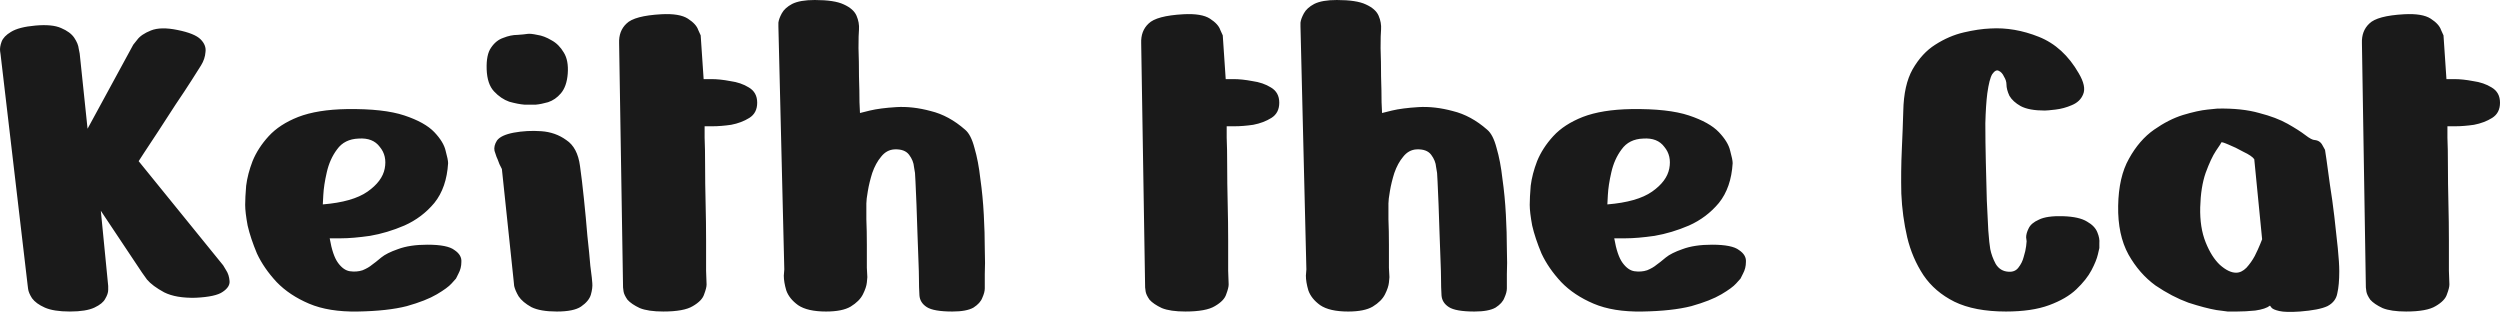 <?xml version="1.0" encoding="UTF-8" standalone="no"?>
<svg
   width="305.272"
   height="38.088"
   viewBox="0 0 305.272 38.088"
   fill="none"
   version="1.1"
   id="svg1"
   xmlns="http://www.w3.org/2000/svg"
   xmlns:svg="http://www.w3.org/2000/svg">
  <defs
     id="defs1" />
  <path
     d="M 3.372,34.8 0.072,6.66 c 0,0 -0.02,-0.14 -0.06,-0.42 -0.04,-0.32 0.02,-0.7 0.18,-1.14 0.16,-0.44 0.54,-0.84 1.14,-1.2 0.64,-0.4 1.64,-0.66 3,-0.78 1.36,-0.12 2.4,-0.02 3.12,0.3 0.76,0.32 1.3,0.72 1.62,1.2 0.32,0.48 0.5,0.92 0.54,1.32 0.08,0.4 0.12,0.6 0.12,0.6 l 0.96,9.18 5.58,-10.26 c 0,0 0.16,-0.2 0.48,-0.6 0.32,-0.44 0.88,-0.82 1.68,-1.14 0.8,-0.32 1.88,-0.34 3.24,-0.06 1.4,0.28 2.34,0.66 2.82,1.14 0.48,0.48 0.68,1 0.6,1.56 -0.04,0.56 -0.22,1.1 -0.54,1.62 -0.2,0.32 -0.58,0.92 -1.14,1.8 -0.56,0.88 -1.22,1.88 -1.98,3 -0.72,1.12 -1.42,2.2 -2.1,3.24 -0.68,1.04 -1.26,1.92 -1.74,2.64 -0.44,0.68 -0.66,1.02 -0.66,1.02 l 10.32,12.72 c 0,0 0.12,0.2 0.36,0.6 0.24,0.36 0.38,0.8 0.42,1.32 0.04,0.48 -0.24,0.92 -0.84,1.32 -0.56,0.4 -1.66,0.64 -3.3,0.72 -1.6,0.04 -2.88,-0.18 -3.84,-0.66 -0.96,-0.52 -1.66,-1.04 -2.1,-1.56 -0.4,-0.56 -0.6,-0.84 -0.6,-0.84 l -5.04,-7.56 0.9,9.18 c 0,0 0,0.16 0,0.48 0,0.32 -0.12,0.68 -0.36,1.08 -0.2,0.4 -0.64,0.76 -1.32,1.08 -0.68,0.32 -1.68,0.48 -3,0.48 -1.32,0 -2.34,-0.16 -3.06,-0.48 -0.72,-0.32 -1.24,-0.7 -1.56,-1.14 C 3.632,35.98 3.472,35.6 3.432,35.28 3.392,34.96 3.372,34.8 3.372,34.8 Z M 54.718,19.92 c -0.12,2 -0.68,3.62 -1.68,4.86 -1,1.2 -2.22,2.12 -3.66,2.76 -1.4,0.6 -2.8,1.02 -4.2,1.26 -1.4,0.2 -2.58,0.3 -3.54,0.3 -0.92,0 -1.38,0 -1.38,0 0.24,1.4 0.58,2.4 1.02,3 0.44,0.6 0.92,0.94 1.44,1.02 0.56,0.08 1.08,0.04 1.56,-0.12 0.48,-0.2 0.86,-0.42 1.14,-0.66 0.32,-0.24 0.48,-0.36 0.48,-0.36 0,0 0.22,-0.18 0.66,-0.54 0.44,-0.36 1.12,-0.7 2.04,-1.02 0.96,-0.36 2.16,-0.54 3.6,-0.54 1.64,0 2.74,0.22 3.3,0.66 0.6,0.4 0.88,0.88 0.84,1.44 0,0.52 -0.12,1 -0.36,1.44 -0.2,0.4 -0.3,0.6 -0.3,0.6 0,0 -0.18,0.2 -0.54,0.6 -0.32,0.36 -0.92,0.8 -1.8,1.32 -0.88,0.52 -2.1,1 -3.66,1.44 -1.56,0.4 -3.56,0.62 -6,0.66 -2.36,0.04 -4.34,-0.28 -5.94,-0.96 -1.6,-0.68 -2.92,-1.56 -3.96,-2.64 -1.04,-1.12 -1.84,-2.28 -2.4,-3.48 -0.52,-1.24 -0.9,-2.38 -1.14,-3.42 -0.2,-1.08 -0.3,-1.92 -0.3,-2.52 0,-0.6 0.04,-1.38 0.12,-2.34 0.12,-0.96 0.38,-1.96 0.78,-3 0.44,-1.08 1.1,-2.1 1.98,-3.06 0.88,-0.96 2.08,-1.74 3.6,-2.34 1.56,-0.6 3.54,-0.92 5.94,-0.96 3,-0.04 5.34,0.22 7.02,0.78 1.68,0.56 2.9,1.24 3.66,2.04 0.76,0.8 1.22,1.56 1.38,2.28 0.2,0.72 0.3,1.22 0.3,1.5 z m -15.3,5.04 c 2.44,-0.2 4.26,-0.72 5.46,-1.56 1.2,-0.84 1.9,-1.78 2.1,-2.82 0.2,-1.04 0,-1.92 -0.6,-2.64 -0.56,-0.76 -1.42,-1.1 -2.58,-1.02 -1.16,0.04 -2.04,0.48 -2.64,1.32 -0.6,0.8 -1.02,1.74 -1.26,2.82 -0.24,1.04 -0.38,1.96 -0.42,2.76 -0.04,0.76 -0.06,1.14 -0.06,1.14 z M 64.825,12.78 c 0,0 -0.26,0 -0.78,0 -0.52,-0.04 -1.14,-0.16 -1.86,-0.36 -0.68,-0.24 -1.3,-0.66 -1.86,-1.26 -0.56,-0.6 -0.86,-1.5 -0.9,-2.7 -0.04,-1.2 0.14,-2.08 0.54,-2.64 0.4,-0.6 0.9,-1 1.5,-1.2 0.6,-0.24 1.18,-0.36 1.74,-0.36 0.56,-0.04 0.96,-0.08 1.2,-0.12 0.24,-0.04 0.64,0 1.2,0.12 0.56,0.08 1.14,0.3 1.74,0.66 0.6,0.32 1.1,0.82 1.5,1.5 0.4,0.64 0.56,1.5 0.48,2.58 -0.08,1.04 -0.36,1.84 -0.84,2.4 -0.44,0.52 -0.96,0.88 -1.56,1.08 -0.56,0.16 -1.06,0.26 -1.5,0.3 -0.4,0 -0.6,0 -0.6,0 z m -2.1,21.54 -1.44,-13.68 c 0,0 -0.1,-0.2 -0.3,-0.6 -0.16,-0.44 -0.28,-0.74 -0.36,-0.9 -0.04,-0.12 -0.12,-0.36 -0.24,-0.72 -0.08,-0.4 0.02,-0.82 0.3,-1.26 0.32,-0.44 1,-0.76 2.04,-0.96 1.08,-0.2 2.2,-0.26 3.36,-0.18 1.16,0.08 2.18,0.44 3.06,1.08 0.92,0.6 1.48,1.66 1.68,3.18 0.16,1.12 0.32,2.46 0.48,4.02 0.16,1.52 0.3,3.02 0.42,4.5 0.16,1.44 0.28,2.66 0.36,3.66 0.12,0.96 0.18,1.44 0.18,1.44 0,0 0.02,0.22 0.06,0.66 0.04,0.4 -0.02,0.88 -0.18,1.44 -0.16,0.52 -0.56,1 -1.2,1.44 -0.6,0.4 -1.58,0.6 -2.94,0.6 -1.36,0 -2.4,-0.18 -3.12,-0.54 -0.72,-0.4 -1.24,-0.84 -1.56,-1.32 -0.28,-0.48 -0.46,-0.9 -0.54,-1.26 -0.04,-0.4 -0.06,-0.6 -0.06,-0.6 z M 75.599,5.28 c -0.04,-1 0.26,-1.8 0.9,-2.4 0.64,-0.64 2.06,-1.02 4.26,-1.14 1.48,-0.08 2.56,0.1 3.24,0.54 0.68,0.44 1.1,0.9 1.26,1.38 0.2,0.44 0.3,0.66 0.3,0.66 l 0.36,5.34 c 0,0 0.32,0 0.96,0 0.68,0 1.44,0.08 2.28,0.24 0.88,0.12 1.64,0.38 2.28,0.78 0.68,0.4 1.02,1.02 1.02,1.86 0,0.84 -0.32,1.46 -0.96,1.86 -0.64,0.4 -1.38,0.68 -2.22,0.84 -0.84,0.12 -1.6,0.18 -2.28,0.18 -0.64,0 -0.96,0 -0.96,0 0,0 0,0.46 0,1.38 0.04,0.88 0.06,2.04 0.06,3.48 0,1.4 0.02,2.9 0.06,4.5 0.04,1.6 0.06,3.14 0.06,4.62 0,1.44 0,2.66 0,3.66 0.04,0.96 0.06,1.52 0.06,1.68 0,0.28 -0.1,0.68 -0.3,1.2 -0.16,0.52 -0.62,1 -1.38,1.44 -0.72,0.44 -1.92,0.66 -3.6,0.66 -1.24,0 -2.2,-0.14 -2.88,-0.42 -0.68,-0.32 -1.18,-0.66 -1.5,-1.02 -0.28,-0.4 -0.44,-0.74 -0.48,-1.02 -0.04,-0.32 -0.06,-0.48 -0.06,-0.48 z m 20.17,27.6 -0.72,-29.64 c 0,0 0,-0.16 0,-0.48 0.04,-0.32 0.18,-0.7 0.42,-1.14 0.24,-0.44 0.66,-0.82 1.26,-1.14 0.64,-0.32 1.56,-0.48 2.76,-0.48 1.6,0 2.78,0.18 3.54,0.54 0.8,0.36 1.32,0.82 1.56,1.38 0.24,0.56 0.34,1.12 0.3,1.68 -0.04,0.4 -0.06,1.16 -0.06,2.28 0.04,1.08 0.06,2.24 0.06,3.48 0.04,1.2 0.06,2.24 0.06,3.12 0.04,0.88 0.06,1.32 0.06,1.32 0,0 0.4,-0.1 1.2,-0.3 0.84,-0.2 1.92,-0.34 3.24,-0.42 1.32,-0.08 2.72,0.08 4.2,0.48 1.48,0.36 2.88,1.12 4.2,2.28 0.48,0.4 0.86,1.14 1.14,2.22 0.32,1.08 0.56,2.34 0.72,3.78 0.2,1.4 0.34,2.86 0.42,4.38 0.08,1.48 0.12,2.86 0.12,4.14 0.04,1.28 0.04,2.32 0,3.12 0,0.8 0,1.2 0,1.2 0,0 0,0.18 0,0.54 0,0.32 -0.1,0.7 -0.3,1.14 -0.16,0.44 -0.52,0.84 -1.08,1.2 -0.56,0.32 -1.42,0.48 -2.58,0.48 -1.52,0 -2.56,-0.18 -3.12,-0.54 -0.56,-0.36 -0.86,-0.84 -0.9,-1.44 -0.04,-0.64 -0.06,-1.34 -0.06,-2.1 0,-0.44 -0.02,-1.16 -0.06,-2.16 -0.04,-1 -0.08,-2.1 -0.12,-3.3 -0.04,-1.24 -0.08,-2.42 -0.12,-3.54 -0.04,-1.12 -0.08,-2.04 -0.12,-2.76 -0.04,-0.72 -0.06,-1.08 -0.06,-1.08 0,0 -0.04,-0.24 -0.12,-0.72 -0.04,-0.52 -0.24,-1.02 -0.6,-1.5 -0.36,-0.48 -0.96,-0.7 -1.8,-0.66 -0.64,0.04 -1.18,0.34 -1.62,0.9 -0.44,0.52 -0.8,1.18 -1.08,1.98 -0.24,0.76 -0.42,1.5 -0.54,2.22 -0.12,0.68 -0.18,1.18 -0.18,1.5 0,0.32 0,0.96 0,1.92 0.04,0.96 0.06,2 0.06,3.12 0,1.08 0,2.02 0,2.82 0.04,0.76 0.06,1.14 0.06,1.14 0,0 -0.02,0.22 -0.06,0.66 -0.04,0.4 -0.2,0.88 -0.48,1.44 -0.28,0.56 -0.78,1.06 -1.5,1.5 -0.68,0.4 -1.68,0.6 -3,0.6 -1.52,0 -2.66,-0.26 -3.42,-0.78 -0.72,-0.52 -1.2,-1.12 -1.44,-1.8 -0.2,-0.68 -0.3,-1.28 -0.3,-1.8 0.04,-0.52 0.06,-0.78 0.06,-0.78 z M 139.349,5.28 c -0.04,-1 0.26,-1.8 0.9,-2.4 0.64,-0.64 2.06,-1.02 4.26,-1.14 1.48,-0.08 2.56,0.1 3.24,0.54 0.68,0.44 1.1,0.9 1.26,1.38 0.2,0.44 0.3,0.66 0.3,0.66 l 0.36,5.34 c 0,0 0.32,0 0.96,0 0.68,0 1.44,0.08 2.28,0.24 0.88,0.12 1.64,0.38 2.28,0.78 0.68,0.4 1.02,1.02 1.02,1.86 0,0.84 -0.32,1.46 -0.96,1.86 -0.64,0.4 -1.38,0.68 -2.22,0.84 -0.84,0.12 -1.6,0.18 -2.28,0.18 -0.64,0 -0.96,0 -0.96,0 0,0 0,0.46 0,1.38 0.04,0.88 0.06,2.04 0.06,3.48 0,1.4 0.02,2.9 0.06,4.5 0.04,1.6 0.06,3.14 0.06,4.62 0,1.44 0,2.66 0,3.66 0.04,0.96 0.06,1.52 0.06,1.68 0,0.28 -0.1,0.68 -0.3,1.2 -0.16,0.52 -0.62,1 -1.38,1.44 -0.72,0.44 -1.92,0.66 -3.6,0.66 -1.24,0 -2.2,-0.14 -2.88,-0.42 -0.68,-0.32 -1.18,-0.66 -1.5,-1.02 -0.28,-0.4 -0.44,-0.74 -0.48,-1.02 -0.04,-0.32 -0.06,-0.48 -0.06,-0.48 z M 159.52,32.88 158.8,3.24 c 0,0 0,-0.16 0,-0.48 0.04,-0.32 0.18,-0.7 0.42,-1.14 0.24,-0.44 0.66,-0.82 1.26,-1.14 0.64,-0.32 1.56,-0.48 2.76,-0.48 1.6,0 2.78,0.18 3.54,0.54 0.8,0.36 1.32,0.82 1.56,1.38 0.24,0.56 0.34,1.12 0.3,1.68 -0.04,0.4 -0.06,1.16 -0.06,2.28 0.04,1.08 0.06,2.24 0.06,3.48 0.04,1.2 0.06,2.24 0.06,3.12 0.04,0.88 0.06,1.32 0.06,1.32 0,0 0.4,-0.1 1.2,-0.3 0.84,-0.2 1.92,-0.34 3.24,-0.42 1.32,-0.08 2.72,0.08 4.2,0.48 1.48,0.36 2.88,1.12 4.2,2.28 0.48,0.4 0.86,1.14 1.14,2.22 0.32,1.08 0.56,2.34 0.72,3.78 0.2,1.4 0.34,2.86 0.42,4.38 0.08,1.48 0.12,2.86 0.12,4.14 0.04,1.28 0.04,2.32 0,3.12 0,0.8 0,1.2 0,1.2 0,0 0,0.18 0,0.54 0,0.32 -0.1,0.7 -0.3,1.14 -0.16,0.44 -0.52,0.84 -1.08,1.2 -0.56,0.32 -1.42,0.48 -2.58,0.48 -1.52,0 -2.56,-0.18 -3.12,-0.54 -0.56,-0.36 -0.86,-0.84 -0.9,-1.44 -0.04,-0.64 -0.06,-1.34 -0.06,-2.1 0,-0.44 -0.02,-1.16 -0.06,-2.16 -0.04,-1 -0.08,-2.1 -0.12,-3.3 -0.04,-1.24 -0.08,-2.42 -0.12,-3.54 -0.04,-1.12 -0.08,-2.04 -0.12,-2.76 -0.04,-0.72 -0.06,-1.08 -0.06,-1.08 0,0 -0.04,-0.24 -0.12,-0.72 -0.04,-0.52 -0.24,-1.02 -0.6,-1.5 -0.36,-0.48 -0.96,-0.7 -1.8,-0.66 -0.64,0.04 -1.18,0.34 -1.62,0.9 -0.44,0.52 -0.8,1.18 -1.08,1.98 -0.24,0.76 -0.42,1.5 -0.54,2.22 -0.12,0.68 -0.18,1.18 -0.18,1.5 0,0.32 0,0.96 0,1.92 0.04,0.96 0.06,2 0.06,3.12 0,1.08 0,2.02 0,2.82 0.04,0.76 0.06,1.14 0.06,1.14 0,0 -0.02,0.22 -0.06,0.66 -0.04,0.4 -0.2,0.88 -0.48,1.44 -0.28,0.56 -0.78,1.06 -1.5,1.5 -0.68,0.4 -1.68,0.6 -3,0.6 -1.52,0 -2.66,-0.26 -3.42,-0.78 -0.72,-0.52 -1.2,-1.12 -1.44,-1.8 -0.2,-0.68 -0.3,-1.28 -0.3,-1.8 0.04,-0.52 0.06,-0.78 0.06,-0.78 z m 52.053,-12.96 c -0.12,2 -0.68,3.62 -1.68,4.86 -1,1.2 -2.22,2.12 -3.66,2.76 -1.4,0.6 -2.8,1.02 -4.2,1.26 -1.4,0.2 -2.58,0.3 -3.54,0.3 -0.92,0 -1.38,0 -1.38,0 0.24,1.4 0.58,2.4 1.02,3 0.44,0.6 0.92,0.94 1.44,1.02 0.56,0.08 1.08,0.04 1.56,-0.12 0.48,-0.2 0.86,-0.42 1.14,-0.66 0.32,-0.24 0.48,-0.36 0.48,-0.36 0,0 0.22,-0.18 0.66,-0.54 0.44,-0.36 1.12,-0.7 2.04,-1.02 0.96,-0.36 2.16,-0.54 3.6,-0.54 1.64,0 2.74,0.22 3.3,0.66 0.6,0.4 0.88,0.88 0.84,1.44 0,0.52 -0.12,1 -0.36,1.44 -0.2,0.4 -0.3,0.6 -0.3,0.6 0,0 -0.18,0.2 -0.54,0.6 -0.32,0.36 -0.92,0.8 -1.8,1.32 -0.88,0.52 -2.1,1 -3.66,1.44 -1.56,0.4 -3.56,0.62 -6,0.66 -2.36,0.04 -4.34,-0.28 -5.94,-0.96 -1.6,-0.68 -2.92,-1.56 -3.96,-2.64 -1.04,-1.12 -1.84,-2.28 -2.4,-3.48 -0.52,-1.24 -0.9,-2.38 -1.14,-3.42 -0.2,-1.08 -0.3,-1.92 -0.3,-2.52 0,-0.6 0.04,-1.38 0.12,-2.34 0.12,-0.96 0.38,-1.96 0.78,-3 0.44,-1.08 1.1,-2.1 1.98,-3.06 0.88,-0.96 2.08,-1.74 3.6,-2.34 1.56,-0.6 3.54,-0.92 5.94,-0.96 3,-0.04 5.34,0.22 7.02,0.78 1.68,0.56 2.9,1.24 3.66,2.04 0.76,0.8 1.22,1.56 1.38,2.28 0.2,0.72 0.3,1.22 0.3,1.5 z m -15.3,5.04 c 2.44,-0.2 4.26,-0.72 5.46,-1.56 1.2,-0.84 1.9,-1.78 2.1,-2.82 0.2,-1.04 0,-1.92 -0.6,-2.64 -0.56,-0.76 -1.42,-1.1 -2.58,-1.02 -1.16,0.04 -2.04,0.48 -2.64,1.32 -0.6,0.8 -1.02,1.74 -1.26,2.82 -0.24,1.04 -0.38,1.96 -0.42,2.76 -0.04,0.76 -0.06,1.14 -0.06,1.14 z m 60.073,5.34 c 0,0 -0.06,0.26 -0.18,0.78 -0.12,0.52 -0.38,1.16 -0.78,1.92 -0.4,0.76 -1.02,1.54 -1.86,2.34 -0.8,0.76 -1.9,1.4 -3.3,1.92 -1.4,0.52 -3.16,0.78 -5.28,0.78 -2.56,0 -4.66,-0.4 -6.3,-1.2 -1.6,-0.8 -2.86,-1.88 -3.78,-3.24 -0.92,-1.4 -1.58,-2.94 -1.98,-4.62 -0.4,-1.72 -0.64,-3.5 -0.72,-5.34 -0.04,-1.84 -0.02,-3.62 0.06,-5.34 0.08,-1.76 0.14,-3.34 0.18,-4.74 0.04,-2.12 0.42,-3.82 1.14,-5.1 0.76,-1.32 1.68,-2.32 2.76,-3 1.12,-0.72 2.28,-1.22 3.48,-1.5 1.2,-0.28 2.28,-0.44 3.24,-0.48 1.96,-0.12 3.94,0.22 5.94,1.02 2,0.8 3.62,2.28 4.86,4.44 0.64,1.08 0.82,1.94 0.54,2.58 -0.24,0.6 -0.7,1.04 -1.38,1.32 -0.64,0.28 -1.3,0.46 -1.98,0.54 -0.68,0.08 -1.12,0.12 -1.32,0.12 -1.28,0 -2.26,-0.18 -2.94,-0.54 -0.64,-0.36 -1.1,-0.78 -1.38,-1.26 -0.24,-0.52 -0.36,-0.98 -0.36,-1.38 0,-0.32 -0.1,-0.64 -0.3,-0.96 -0.16,-0.36 -0.38,-0.6 -0.66,-0.72 -0.24,-0.12 -0.5,0.02 -0.78,0.42 -0.24,0.4 -0.44,1.18 -0.6,2.34 -0.12,0.92 -0.2,2.14 -0.24,3.66 0,1.48 0.02,3.06 0.06,4.74 0.04,1.64 0.08,3.2 0.12,4.68 0.08,1.48 0.14,2.7 0.18,3.66 0.08,0.92 0.12,1.38 0.12,1.38 0,0 0.04,0.3 0.12,0.9 0.12,0.6 0.34,1.2 0.66,1.8 0.36,0.6 0.88,0.92 1.56,0.96 0.52,0.04 0.92,-0.12 1.2,-0.48 0.32,-0.4 0.54,-0.84 0.66,-1.32 0.16,-0.52 0.26,-0.96 0.3,-1.32 0.04,-0.4 0.06,-0.6 0.06,-0.6 0,0 -0.02,-0.16 -0.06,-0.48 0,-0.32 0.1,-0.68 0.3,-1.08 0.2,-0.44 0.62,-0.8 1.26,-1.08 0.64,-0.32 1.62,-0.46 2.94,-0.42 1.32,0.04 2.3,0.26 2.94,0.66 0.64,0.36 1.06,0.8 1.26,1.32 0.2,0.48 0.28,0.92 0.24,1.32 0,0.4 0,0.6 0,0.6 z m 14.419,-17.04 c 2,-0.04 3.7,0.14 5.1,0.54 1.4,0.36 2.56,0.8 3.48,1.32 0.92,0.52 1.64,0.98 2.16,1.38 0.52,0.4 0.9,0.6 1.14,0.6 0.44,0.04 0.76,0.26 0.96,0.66 0.2,0.36 0.3,0.54 0.3,0.54 0,0 0.06,0.4 0.18,1.2 0.12,0.8 0.26,1.82 0.42,3.06 0.2,1.24 0.38,2.54 0.54,3.9 0.16,1.36 0.3,2.64 0.42,3.84 0.12,1.2 0.18,2.14 0.18,2.82 0,1.12 -0.08,2.02 -0.24,2.7 -0.12,0.68 -0.52,1.2 -1.2,1.56 -0.68,0.32 -1.8,0.54 -3.36,0.66 -1.16,0.08 -2,0.06 -2.52,-0.06 -0.52,-0.12 -0.84,-0.26 -0.96,-0.42 -0.12,-0.16 -0.18,-0.24 -0.18,-0.24 -0.36,0.28 -0.96,0.48 -1.8,0.6 -0.8,0.08 -1.56,0.12 -2.28,0.12 -0.72,0 -1.08,0 -1.08,0 0,0 -0.46,-0.06 -1.38,-0.18 -0.92,-0.16 -2.06,-0.46 -3.42,-0.9 -1.32,-0.48 -2.66,-1.18 -4.02,-2.1 -1.32,-0.96 -2.42,-2.22 -3.3,-3.78 -0.88,-1.6 -1.3,-3.58 -1.26,-5.94 0.04,-2.36 0.48,-4.28 1.32,-5.76 0.84,-1.52 1.86,-2.7 3.06,-3.54 1.2,-0.84 2.38,-1.44 3.54,-1.8 1.2,-0.36 2.2,-0.58 3,-0.66 0.8,-0.08 1.2,-0.12 1.2,-0.12 z m 4.5,6.18 c -0.2,-0.28 -0.64,-0.58 -1.32,-0.9 -0.64,-0.36 -1.26,-0.66 -1.86,-0.9 -0.56,-0.24 -0.84,-0.32 -0.84,-0.24 0,0.04 -0.22,0.38 -0.66,1.02 -0.4,0.6 -0.82,1.5 -1.26,2.7 -0.4,1.16 -0.62,2.56 -0.66,4.2 -0.04,1.64 0.18,3.06 0.66,4.26 0.48,1.2 1.06,2.12 1.74,2.76 0.72,0.64 1.38,0.96 1.98,0.96 0.44,0 0.86,-0.2 1.26,-0.6 0.4,-0.44 0.74,-0.92 1.02,-1.44 0.28,-0.56 0.5,-1.04 0.66,-1.44 0.16,-0.4 0.24,-0.6 0.24,-0.6 z M 288.412,5.28 c -0.04,-1 0.26,-1.8 0.9,-2.4 0.64,-0.64 2.06,-1.02 4.26,-1.14 1.48,-0.08 2.56,0.1 3.24,0.54 0.68,0.44 1.1,0.9 1.26,1.38 0.2,0.44 0.3,0.66 0.3,0.66 l 0.36,5.34 c 0,0 0.32,0 0.96,0 0.68,0 1.44,0.08 2.28,0.24 0.88,0.12 1.64,0.38 2.28,0.78 0.68,0.4 1.02,1.02 1.02,1.86 0,0.84 -0.32,1.46 -0.96,1.86 -0.64,0.4 -1.38,0.68 -2.22,0.84 -0.84,0.12 -1.6,0.18 -2.28,0.18 -0.64,0 -0.96,0 -0.96,0 0,0 0,0.46 0,1.38 0.04,0.88 0.06,2.04 0.06,3.48 0,1.4 0.02,2.9 0.06,4.5 0.04,1.6 0.06,3.14 0.06,4.62 0,1.44 0,2.66 0,3.66 0.04,0.96 0.06,1.52 0.06,1.68 0,0.28 -0.1,0.68 -0.3,1.2 -0.16,0.52 -0.62,1 -1.38,1.44 -0.72,0.44 -1.92,0.66 -3.6,0.66 -1.24,0 -2.2,-0.14 -2.88,-0.42 -0.68,-0.32 -1.18,-0.66 -1.5,-1.02 -0.28,-0.4 -0.44,-0.74 -0.48,-1.02 -0.04,-0.32 -0.06,-0.48 -0.06,-0.48 z"
     fill="#502626"
     id="path1"
     style="fill:#1a1a1a;fill-opacity:1" />
</svg>
